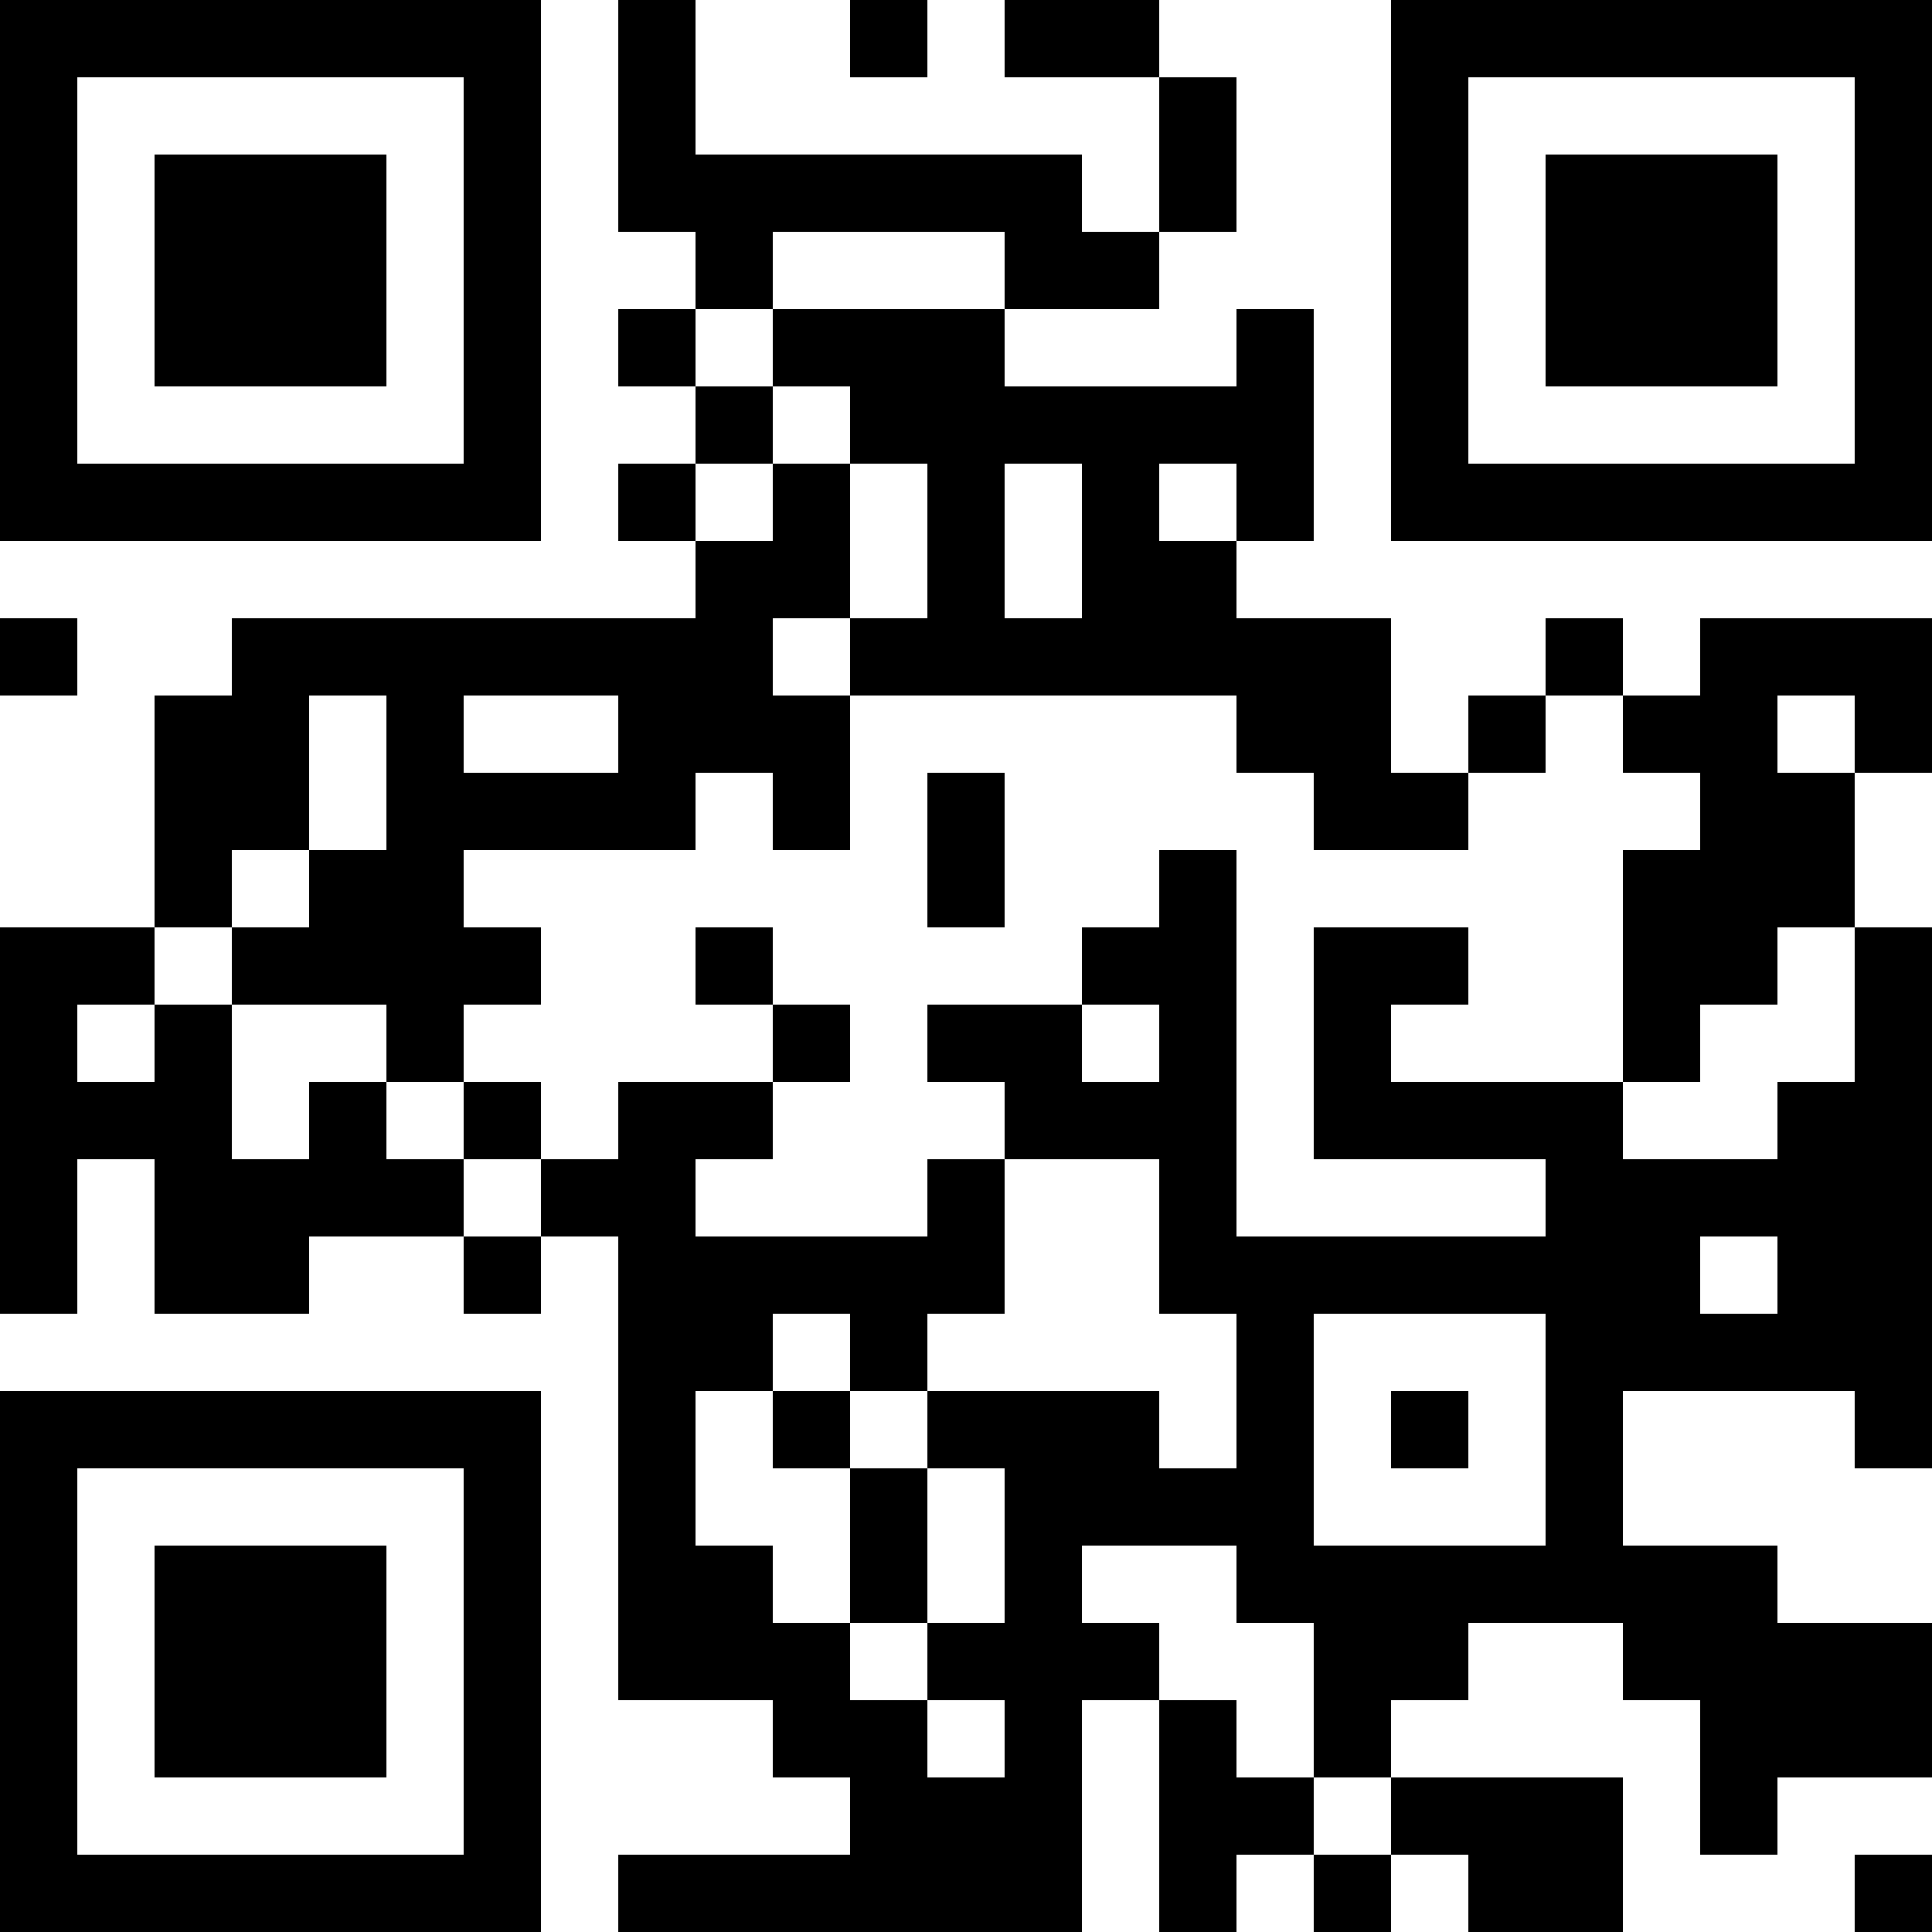 <?xml version="1.0" encoding="UTF-8"?>
<svg xmlns="http://www.w3.org/2000/svg" version="1.1" width="300" height="300" viewBox="0 0 300 300"><rect x="0" y="0" width="300" height="300" fill="#ffffff"/><g transform="scale(12)"><g transform="translate(0,0)"><g><g transform="translate(3.5,3.5)"><path fill-rule="evenodd" d="M-3.5 -3.5L3.5 -3.5L3.5 3.5L-3.5 3.5ZM-2.5 -2.5L-2.5 2.5L2.5 2.5L2.5 -2.5Z" fill="#000000"/><path fill-rule="evenodd" d="M-1.5 -1.5L1.5 -1.5L1.5 1.5L-1.5 1.5Z" fill="#000000"/></g></g><g><g transform="translate(21.5,3.5)"><g transform="rotate(90)"><path fill-rule="evenodd" d="M-3.5 -3.5L3.5 -3.5L3.5 3.5L-3.5 3.5ZM-2.5 -2.5L-2.5 2.5L2.5 2.5L2.5 -2.5Z" fill="#000000"/><path fill-rule="evenodd" d="M-1.5 -1.5L1.5 -1.5L1.5 1.5L-1.5 1.5Z" fill="#000000"/></g></g></g><g><g transform="translate(3.5,21.5)"><g transform="rotate(-90)"><path fill-rule="evenodd" d="M-3.5 -3.5L3.5 -3.5L3.5 3.5L-3.5 3.5ZM-2.5 -2.5L-2.5 2.5L2.5 2.5L2.5 -2.5Z" fill="#000000"/><path fill-rule="evenodd" d="M-1.5 -1.5L1.5 -1.5L1.5 1.5L-1.5 1.5Z" fill="#000000"/></g></g></g><path fill-rule="evenodd" d="M8 0L8 3L9 3L9 4L8 4L8 5L9 5L9 6L8 6L8 7L9 7L9 8L3 8L3 9L2 9L2 12L0 12L0 17L1 17L1 15L2 15L2 17L4 17L4 16L6 16L6 17L7 17L7 16L8 16L8 22L10 22L10 23L11 23L11 24L8 24L8 25L14 25L14 22L15 22L15 25L16 25L16 24L17 24L17 25L18 25L18 24L19 24L19 25L21 25L21 23L18 23L18 22L19 22L19 21L21 21L21 22L22 22L22 24L23 24L23 23L25 23L25 21L23 21L23 20L21 20L21 18L24 18L24 19L25 19L25 12L24 12L24 10L25 10L25 8L22 8L22 9L21 9L21 8L20 8L20 9L19 9L19 10L18 10L18 8L16 8L16 7L17 7L17 4L16 4L16 5L13 5L13 4L15 4L15 3L16 3L16 1L15 1L15 0L13 0L13 1L15 1L15 3L14 3L14 2L9 2L9 0ZM11 0L11 1L12 1L12 0ZM10 3L10 4L9 4L9 5L10 5L10 6L9 6L9 7L10 7L10 6L11 6L11 8L10 8L10 9L11 9L11 11L10 11L10 10L9 10L9 11L6 11L6 12L7 12L7 13L6 13L6 14L5 14L5 13L3 13L3 12L4 12L4 11L5 11L5 9L4 9L4 11L3 11L3 12L2 12L2 13L1 13L1 14L2 14L2 13L3 13L3 15L4 15L4 14L5 14L5 15L6 15L6 16L7 16L7 15L8 15L8 14L10 14L10 15L9 15L9 16L12 16L12 15L13 15L13 17L12 17L12 18L11 18L11 17L10 17L10 18L9 18L9 20L10 20L10 21L11 21L11 22L12 22L12 23L13 23L13 22L12 22L12 21L13 21L13 19L12 19L12 18L15 18L15 19L16 19L16 17L15 17L15 15L13 15L13 14L12 14L12 13L14 13L14 14L15 14L15 13L14 13L14 12L15 12L15 11L16 11L16 16L20 16L20 15L17 15L17 12L19 12L19 13L18 13L18 14L21 14L21 15L23 15L23 14L24 14L24 12L23 12L23 13L22 13L22 14L21 14L21 11L22 11L22 10L21 10L21 9L20 9L20 10L19 10L19 11L17 11L17 10L16 10L16 9L11 9L11 8L12 8L12 6L11 6L11 5L10 5L10 4L13 4L13 3ZM13 6L13 8L14 8L14 6ZM15 6L15 7L16 7L16 6ZM0 8L0 9L1 9L1 8ZM6 9L6 10L8 10L8 9ZM23 9L23 10L24 10L24 9ZM12 10L12 12L13 12L13 10ZM9 12L9 13L10 13L10 14L11 14L11 13L10 13L10 12ZM6 14L6 15L7 15L7 14ZM22 16L22 17L23 17L23 16ZM17 17L17 20L20 20L20 17ZM10 18L10 19L11 19L11 21L12 21L12 19L11 19L11 18ZM18 18L18 19L19 19L19 18ZM14 20L14 21L15 21L15 22L16 22L16 23L17 23L17 24L18 24L18 23L17 23L17 21L16 21L16 20ZM24 24L24 25L25 25L25 24Z" fill="#000000"/></g></g></svg>
